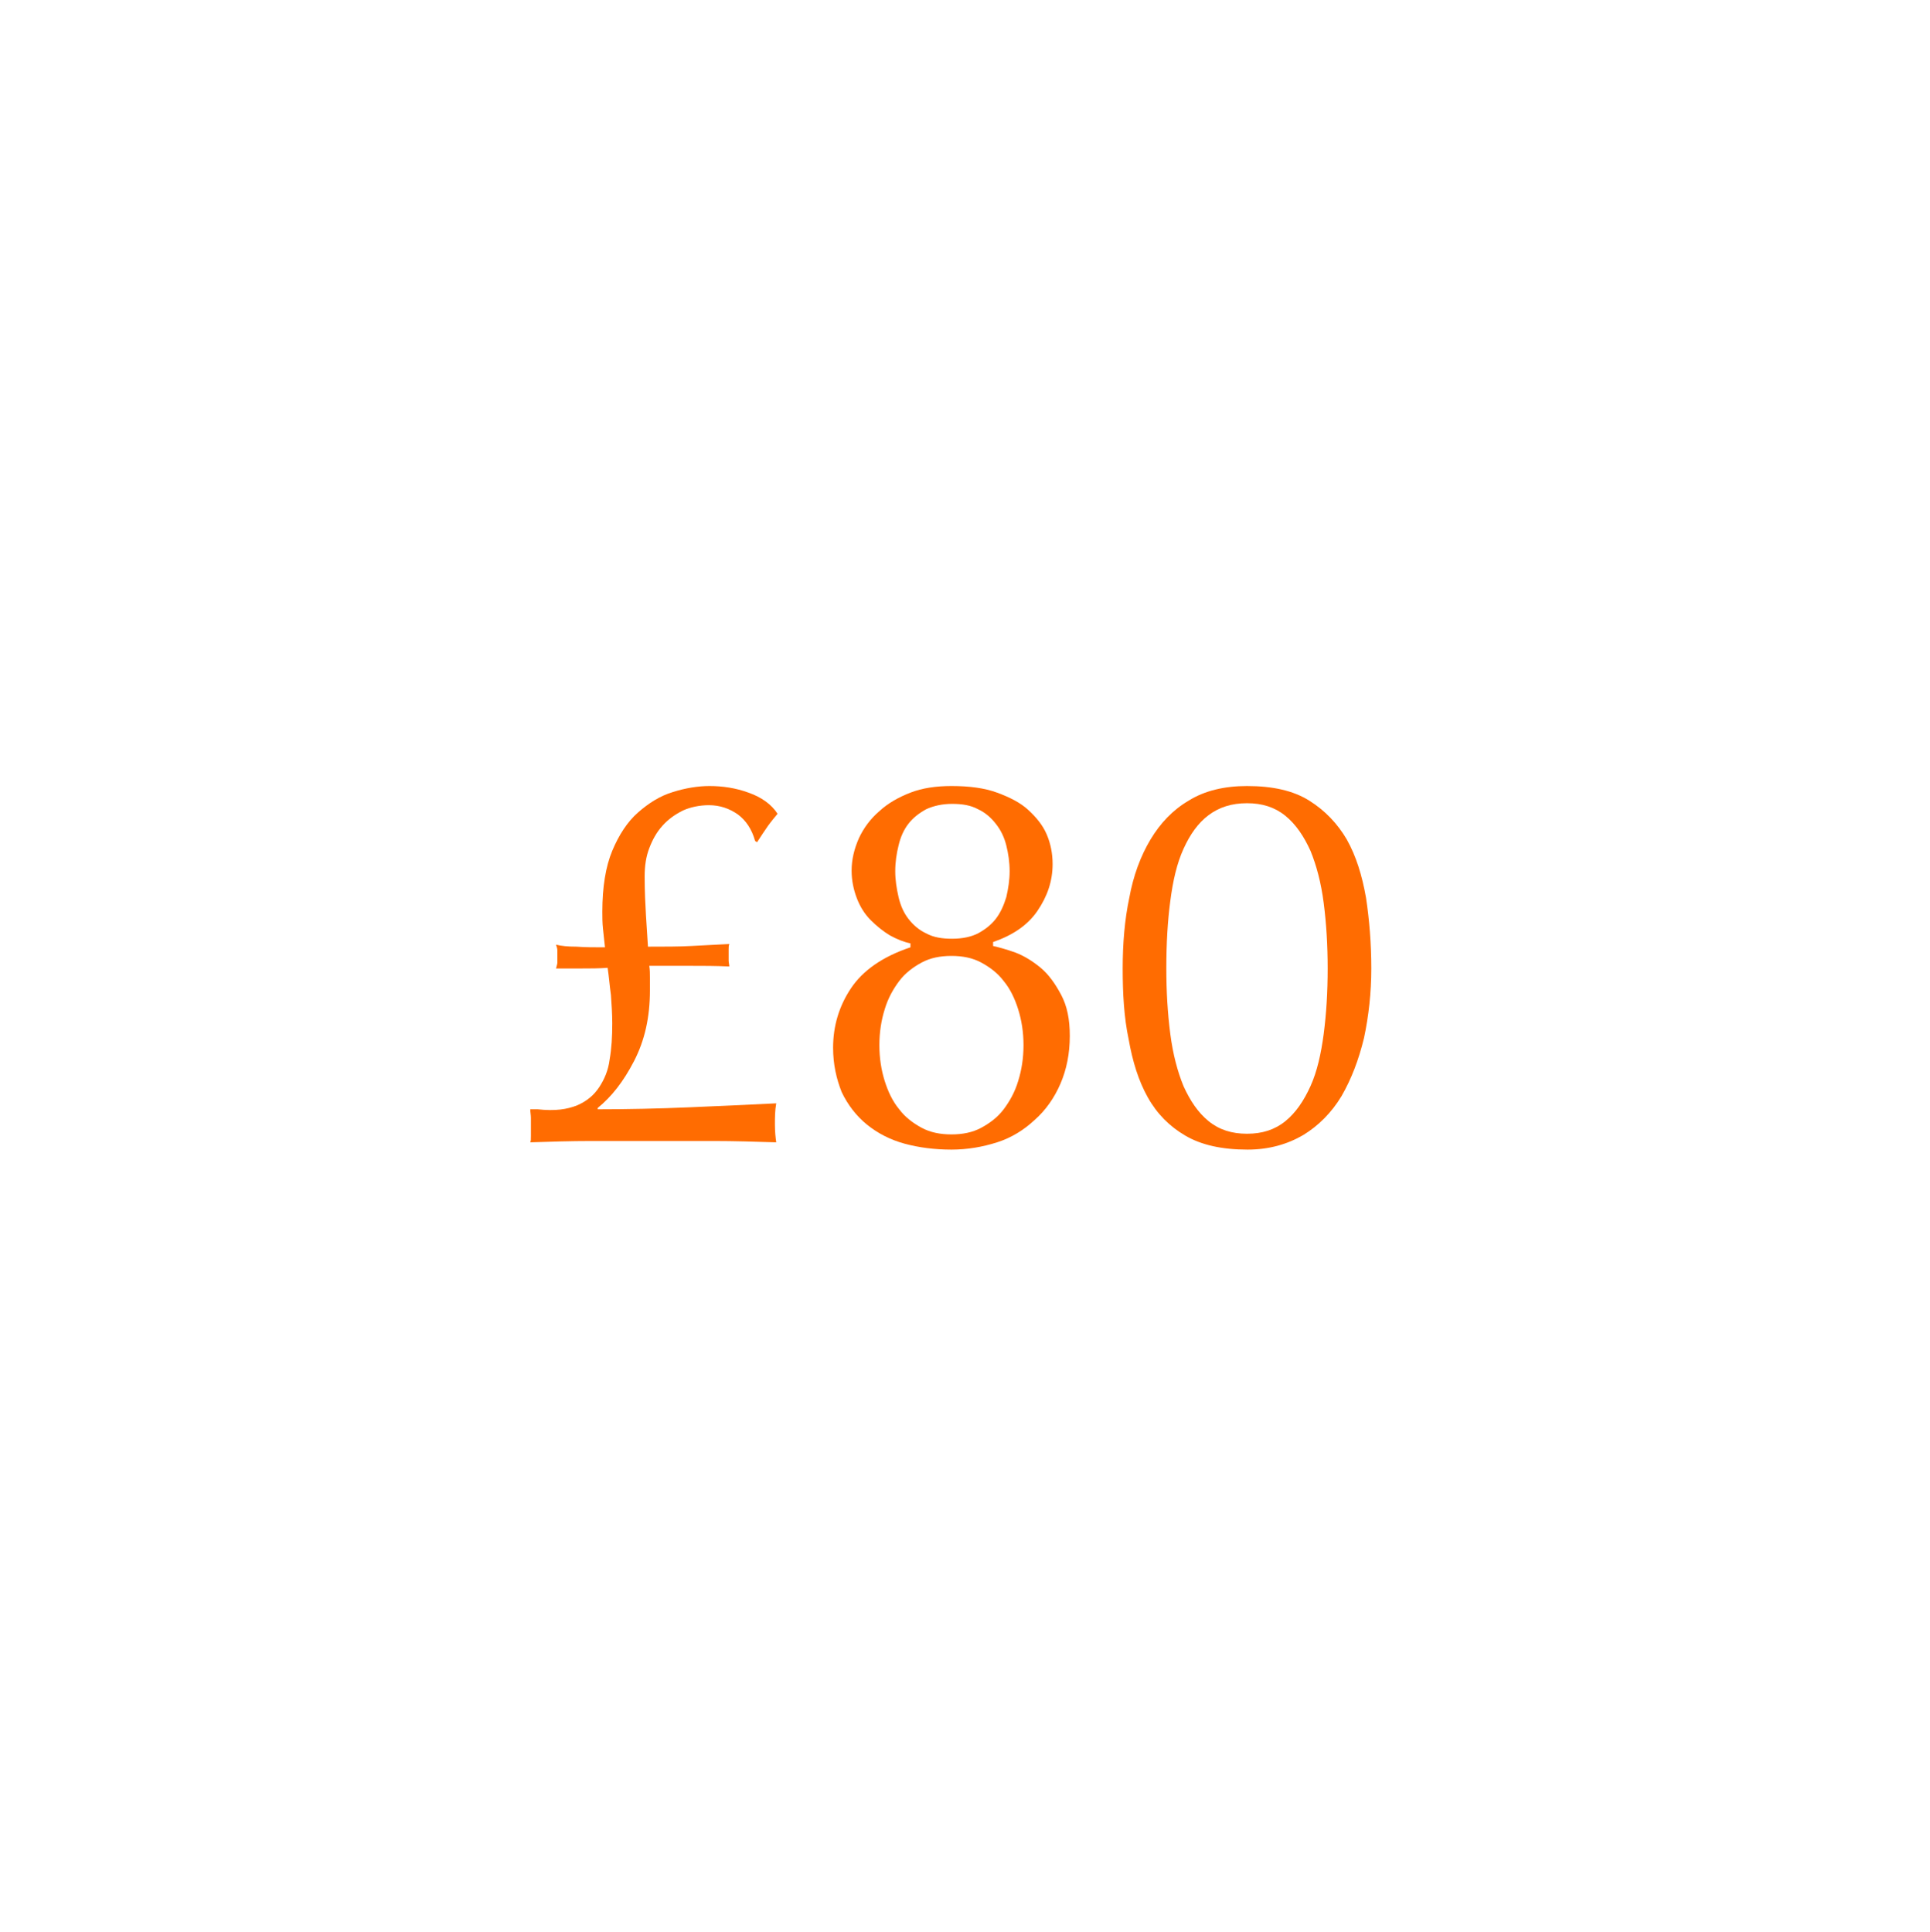<?xml version="1.0" encoding="UTF-8"?>
<!-- Generator: Adobe Illustrator 28.0.0, SVG Export Plug-In . SVG Version: 6.00 Build 0)  -->
<svg xmlns="http://www.w3.org/2000/svg" xmlns:xlink="http://www.w3.org/1999/xlink" version="1.1" id="Layer_1" x="0px" y="0px" viewBox="0 0 291.9 292.3" style="enable-background:new 0 0 291.9 292.3;" xml:space="preserve">
<style type="text/css">
	.st0{fill:#FF6C01;}
</style>
<g id="Layer_1_00000086665127937840685630000011975570549535523206_">
</g>
<g>
	<path class="st0" d="M87.3,167.2c1.4-0.6,2.5-1.5,3.3-2.7c0.8-1.2,1.4-2.6,1.6-4.2c0.3-1.7,0.4-3.5,0.4-5.5c0-1.4-0.1-2.9-0.2-4.3   c-0.2-1.4-0.3-2.8-0.5-4.1c-1.3,0.1-2.6,0.1-3.9,0.1c-1.3,0-2.6,0-3.9,0c0.1-0.4,0.2-0.7,0.2-0.9v-1v-0.8c0-0.3-0.1-0.6-0.2-0.9   c0.8,0.2,1.8,0.3,3.1,0.3c1.3,0.1,2.7,0.1,4.3,0.1c-0.1-1-0.2-1.9-0.3-2.8c-0.1-0.9-0.1-1.8-0.1-2.6c0-3.7,0.5-6.8,1.5-9.2   c1-2.4,2.3-4.4,3.9-5.8c1.6-1.4,3.3-2.5,5.3-3.1c1.9-0.6,3.8-0.9,5.5-0.9c2,0,4,0.3,5.9,1c2,0.7,3.5,1.8,4.4,3.2   c-0.5,0.6-1,1.2-1.5,1.9c-0.5,0.7-1,1.5-1.6,2.4l-0.3-0.2c-0.5-1.8-1.4-3.1-2.6-4c-1.3-0.9-2.7-1.4-4.4-1.4c-1.4,0-2.8,0.3-3.9,0.8   c-1.2,0.6-2.2,1.3-3.1,2.3c-0.9,1-1.5,2.1-2,3.4c-0.5,1.3-0.7,2.7-0.7,4.3c0,2.2,0.1,4.2,0.2,5.9c0.1,1.7,0.2,3.3,0.3,4.7   c2.5,0,4.7,0,6.5-0.1c1.8-0.1,3.7-0.2,5.8-0.3c-0.1,0.3-0.1,0.5-0.1,0.8c0,0.3,0,0.6,0,0.8c0,0.3,0,0.6,0,0.9   c0,0.3,0.1,0.6,0.1,0.9c-2-0.1-4-0.1-6-0.1c-2,0-4,0-6.1,0c0.1,0.6,0.1,1.2,0.1,1.8c0,0.6,0,1.2,0,1.9c0,4.1-0.8,7.6-2.4,10.7   c-1.6,3.1-3.4,5.4-5.5,7.1v0.2c4.5,0,9.2-0.1,13.9-0.3c4.7-0.2,9.1-0.4,13.1-0.6c-0.2,1.1-0.2,2.2-0.2,3.2c0,1.1,0.1,2,0.2,2.7   c-3.2-0.1-6.4-0.2-9.4-0.2c-3.1,0-6.2,0-9.4,0c-3.1,0-6.1,0-9.2,0c-3.1,0-6.1,0.1-9.2,0.2c0.1-0.2,0.1-0.5,0.1-1c0-0.4,0-0.9,0-1.4   c0-0.4,0-0.9,0-1.3c0-0.4-0.1-0.9-0.1-1.3h1.1C84,168.1,85.8,167.8,87.3,167.2z"></path>
	<path class="st0" d="M126,158.5c0-3.3,0.9-6.3,2.7-9c1.8-2.7,4.8-4.8,9-6.2v-0.6c-1-0.2-2-0.6-3.1-1.2c-1-0.6-2-1.4-2.9-2.3   c-0.9-0.9-1.6-2-2.1-3.3c-0.5-1.3-0.8-2.7-0.8-4.2c0-1.7,0.4-3.3,1.1-4.9c0.7-1.5,1.7-2.9,3.1-4.1c1.3-1.2,2.9-2.1,4.7-2.8   c1.8-0.7,3.9-1,6.2-1c2.7,0,5,0.3,6.9,1c1.9,0.7,3.5,1.5,4.7,2.6c1.2,1.1,2.2,2.3,2.8,3.7c0.6,1.4,0.9,2.9,0.9,4.5   c0,2.6-0.8,4.9-2.3,7.1c-1.5,2.2-3.8,3.7-6.7,4.7v0.6c0.9,0.2,2,0.5,3.4,1c1.3,0.5,2.6,1.3,3.8,2.3c1.2,1,2.2,2.4,3.1,4.1   c0.9,1.7,1.3,3.7,1.3,6.2c0,2.7-0.5,5.1-1.4,7.2c-0.9,2.1-2.2,4-3.9,5.5c-1.6,1.5-3.5,2.7-5.7,3.4c-2.2,0.7-4.5,1.1-6.9,1.1   c-2.5,0-4.9-0.3-7.1-0.9c-2.2-0.6-4.1-1.6-5.7-2.9c-1.6-1.3-2.9-3-3.8-4.9C126.5,163.2,126,161,126,158.5z M154.8,158.1   c0-2-0.3-3.8-0.8-5.4c-0.5-1.6-1.2-3.1-2.2-4.3c-0.9-1.2-2.1-2.1-3.4-2.8c-1.3-0.7-2.8-1-4.5-1c-1.7,0-3.2,0.3-4.5,1   c-1.3,0.7-2.5,1.6-3.4,2.8c-0.9,1.2-1.7,2.6-2.2,4.3c-0.5,1.6-0.8,3.4-0.8,5.4c0,2,0.3,3.8,0.8,5.4c0.5,1.6,1.2,3.1,2.2,4.3   c0.9,1.2,2.1,2.1,3.4,2.8c1.3,0.7,2.8,1,4.5,1c1.7,0,3.2-0.3,4.5-1c1.3-0.7,2.5-1.6,3.4-2.8c0.9-1.2,1.7-2.6,2.2-4.3   C154.5,161.9,154.8,160.1,154.8,158.1z M152.7,131.8c0-1.4-0.2-2.7-0.5-3.9c-0.3-1.2-0.8-2.3-1.6-3.3c-0.7-0.9-1.6-1.7-2.7-2.2   c-1.1-0.6-2.4-0.8-3.9-0.8c-1.5,0-2.8,0.3-3.9,0.8c-1.1,0.6-2,1.3-2.7,2.2c-0.7,0.9-1.2,2-1.5,3.3c-0.3,1.2-0.5,2.5-0.5,3.9   c0,1.3,0.2,2.6,0.5,3.9c0.3,1.3,0.8,2.4,1.5,3.3c0.7,0.9,1.6,1.7,2.7,2.2c1.1,0.6,2.4,0.8,3.9,0.8c1.6,0,2.9-0.3,3.9-0.8   c1.1-0.6,2-1.3,2.7-2.2c0.7-0.9,1.2-2,1.6-3.3C152.5,134.4,152.7,133.1,152.7,131.8z"></path>
	<path class="st0" d="M169.8,146.5c0-3.8,0.3-7.4,1-10.7c0.6-3.3,1.7-6.3,3.2-8.8c1.5-2.5,3.4-4.5,5.8-5.9c2.4-1.5,5.4-2.2,8.8-2.2   c3.9,0,7,0.7,9.4,2.2c2.4,1.5,4.3,3.5,5.7,5.9c1.4,2.5,2.3,5.4,2.9,8.8c0.5,3.3,0.8,6.9,0.8,10.7c0,3.7-0.4,7.2-1.1,10.5   c-0.8,3.3-1.9,6.2-3.4,8.8c-1.5,2.5-3.5,4.5-5.8,5.9c-2.4,1.4-5.2,2.2-8.4,2.2c-3.9,0-7-0.7-9.4-2.1c-2.4-1.4-4.3-3.3-5.7-5.8   c-1.4-2.5-2.3-5.4-2.9-8.8C170,153.9,169.8,150.3,169.8,146.5z M176.4,146.5c0,3.5,0.2,6.8,0.6,9.9c0.4,3.1,1.1,5.7,2,7.9   c1,2.2,2.2,4,3.8,5.3c1.6,1.3,3.5,1.9,5.8,1.9c2.3,0,4.2-0.6,5.8-1.9c1.6-1.3,2.8-3.1,3.8-5.3c1-2.2,1.6-4.9,2-7.9   c0.4-3.1,0.6-6.3,0.6-9.9c0-3.5-0.2-6.8-0.6-9.9c-0.4-3.1-1.1-5.7-2-7.9c-1-2.2-2.2-4-3.8-5.3c-1.6-1.3-3.5-1.9-5.8-1.9   c-2.3,0-4.2,0.6-5.8,1.8c-1.6,1.2-2.8,2.9-3.8,5.1c-1,2.2-1.6,4.8-2,7.9C176.6,139.3,176.4,142.7,176.4,146.5z"></path>
</g>
</svg>
